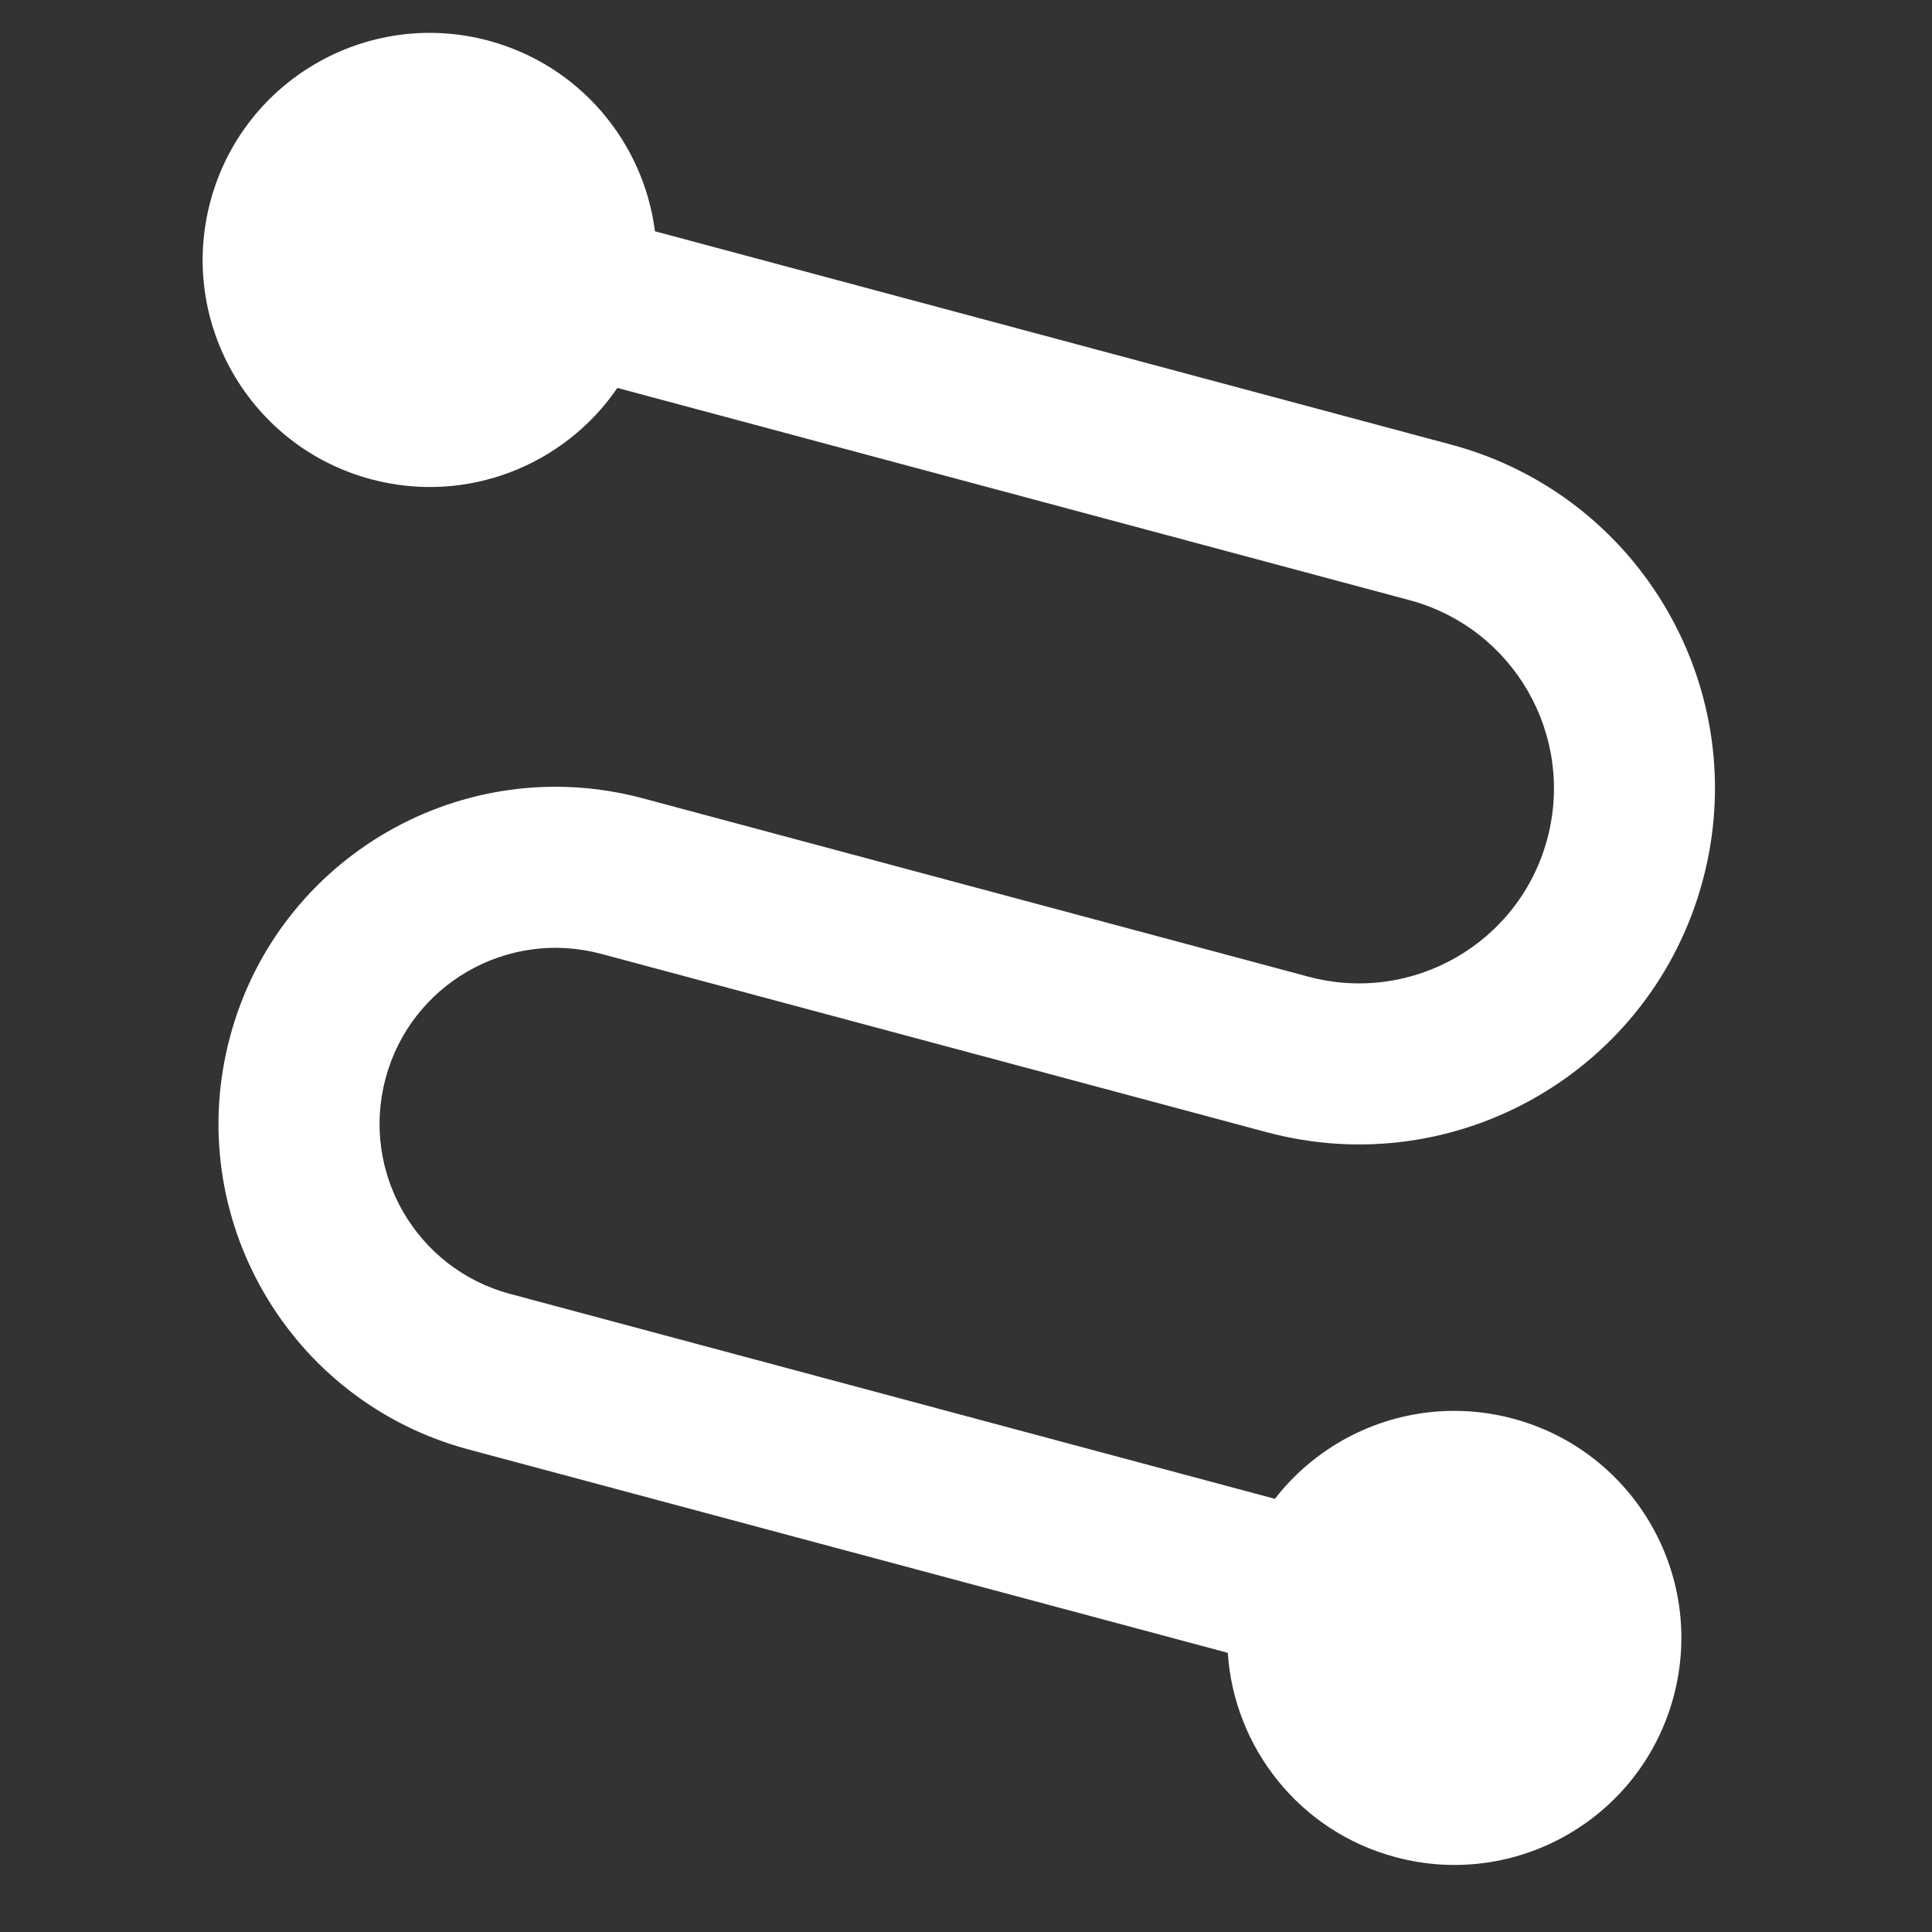 <svg width="24" height="24" viewBox="0 0 24 24" fill="none" xmlns="http://www.w3.org/2000/svg">
<rect x="0" y="0" width="24" height="24" fill="#333333" stroke="none"/>
<path fill-rule="evenodd" clip-rule="evenodd" d="M2.614 2.5C3.017 0.995 4.564 0.102 6.068 0.505C7.207 0.811 7.996 1.772 8.136 2.873L18.026 5.523C20.385 6.155 21.785 8.58 21.152 10.938C20.52 13.297 18.096 14.697 15.737 14.065L7.467 11.849C6.301 11.537 5.102 12.229 4.79 13.395C4.477 14.561 5.169 15.76 6.335 16.073L15.837 18.619C16.512 17.748 17.666 17.32 18.796 17.623C20.3 18.026 21.193 19.572 20.79 21.076C20.387 22.581 18.841 23.474 17.336 23.07C16.139 22.75 15.329 21.704 15.252 20.532L5.818 18.005C3.585 17.406 2.259 15.111 2.858 12.877C3.456 10.644 5.752 9.319 7.985 9.917L16.255 12.133C17.547 12.479 18.875 11.713 19.221 10.421C19.567 9.129 18.8 7.801 17.508 7.455L7.669 4.819C7.013 5.781 5.797 6.272 4.608 5.953C3.104 5.55 2.211 4.004 2.614 2.5Z" fill="white"/>
</svg>
